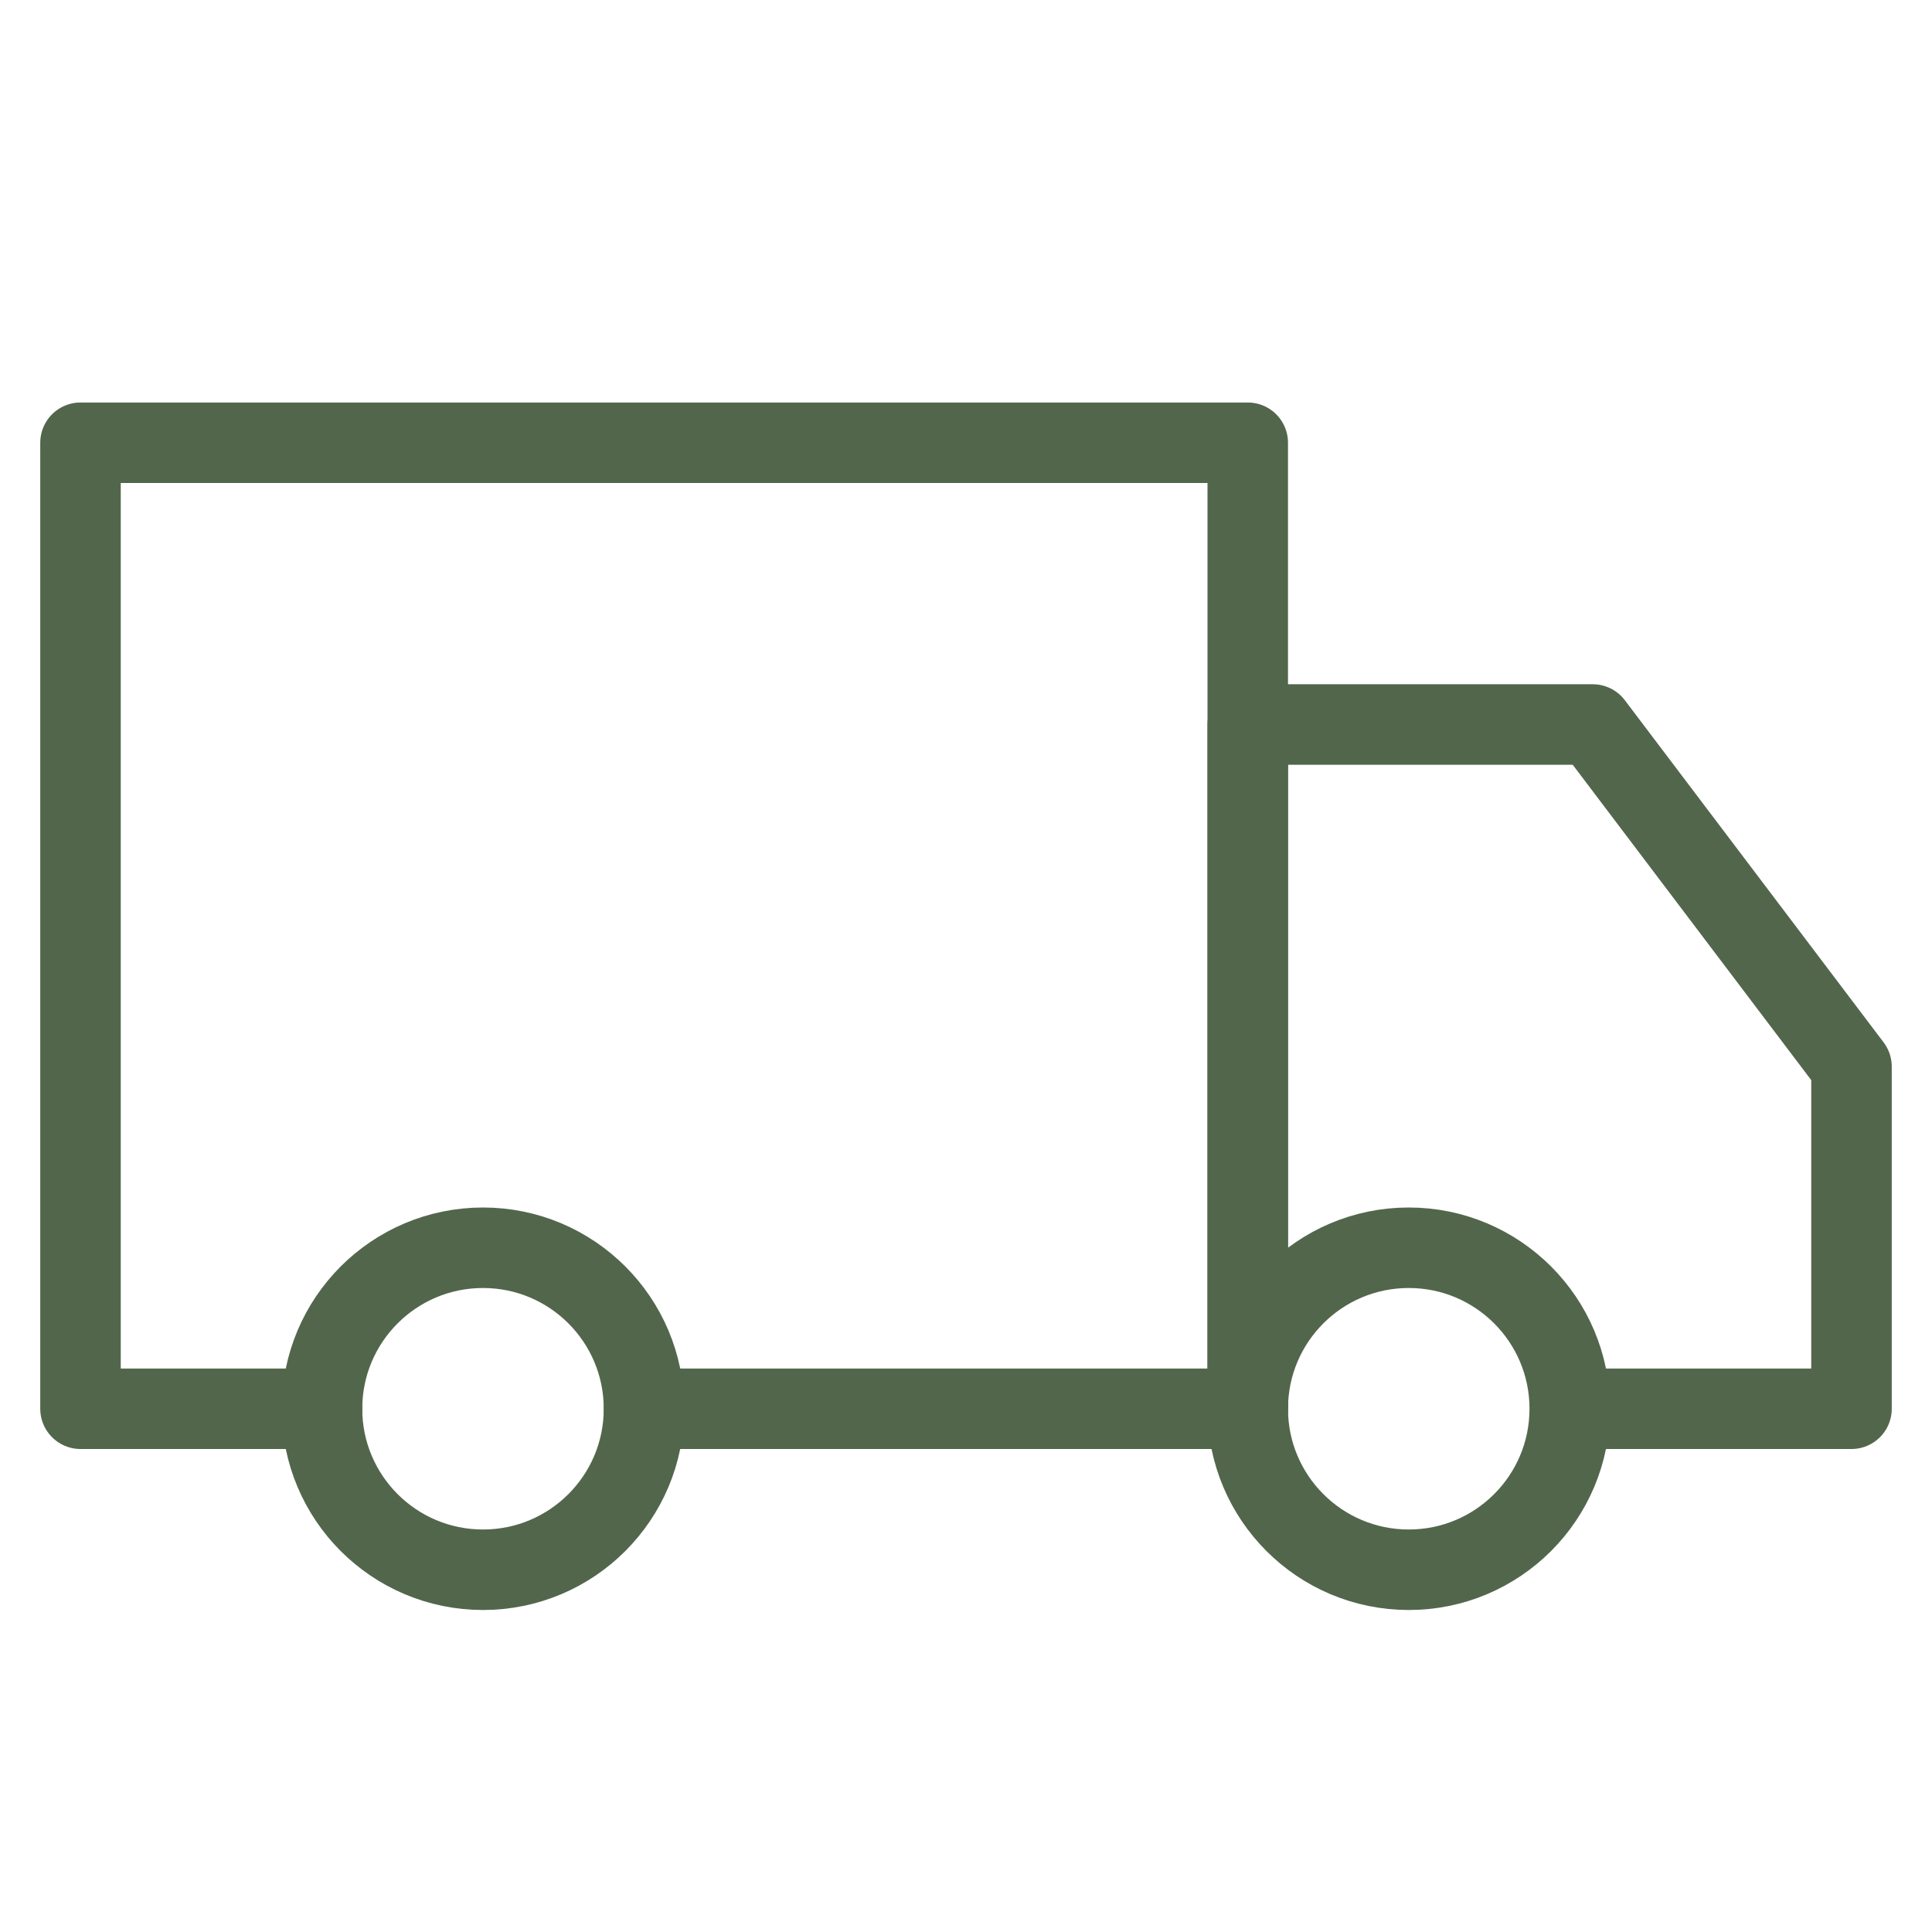 <?xml version="1.0" encoding="UTF-8"?><svg width="35" height="35" viewBox="0 0 48 48" fill="none" xmlns="http://www.w3.org/2000/svg"><path d="M12 39C14.209 39 16 37.209 16 35C16 32.791 14.209 31 12 31C9.791 31 8 32.791 8 35C8 37.209 9.791 39 12 39Z" stroke="#52664c" stroke-width="2" stroke-linejoin="round"/><path d="M35 39C37.209 39 39 37.209 39 35C39 32.791 37.209 31 35 31C32.791 31 31 32.791 31 35C31 37.209 32.791 39 35 39Z" stroke="#52664c" stroke-width="2" stroke-linejoin="round"/><path d="M8 35H2V11H31V35H16" stroke="#52664c" stroke-width="2" stroke-linecap="round" stroke-linejoin="round"/><path d="M31 35V18H39.571L46 26.5V35H39.811" stroke="#52664c" stroke-width="2" stroke-linecap="round" stroke-linejoin="round"/></svg>